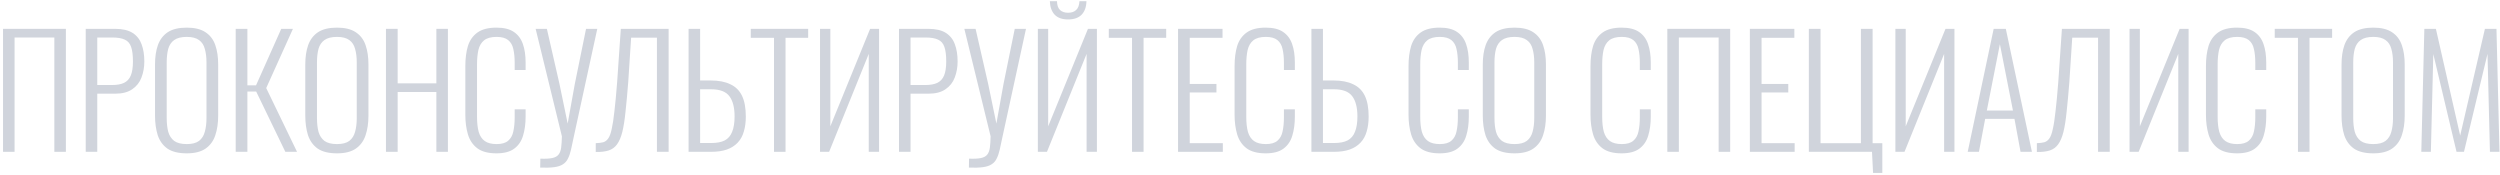 <?xml version="1.0" encoding="UTF-8"?> <svg xmlns="http://www.w3.org/2000/svg" width="741" height="52" viewBox="0 0 741 52" fill="none"> <path d="M0.898 45V8.55H19.528V45H16.108V11.115H4.318V45H0.898Z" fill="#D0D4DC"></path> <path d="M25.409 45V8.55H34.139C36.329 8.55 38.054 8.955 39.314 9.765C40.574 10.575 41.459 11.7 41.969 13.14C42.509 14.58 42.779 16.275 42.779 18.225C42.779 19.935 42.494 21.525 41.924 22.995C41.384 24.435 40.469 25.59 39.179 26.46C37.919 27.33 36.254 27.765 34.184 27.765H28.829V45H25.409ZM28.829 25.2H33.194C34.664 25.2 35.849 24.99 36.749 24.57C37.679 24.12 38.354 23.385 38.774 22.365C39.194 21.345 39.404 19.965 39.404 18.225C39.404 16.365 39.224 14.925 38.864 13.905C38.504 12.855 37.874 12.135 36.974 11.745C36.104 11.325 34.859 11.115 33.239 11.115H28.829V25.2Z" fill="#D0D4DC"></path> <path d="M55.352 45.45C52.922 45.45 51.017 44.985 49.637 44.055C48.287 43.095 47.327 41.775 46.757 40.095C46.217 38.385 45.947 36.435 45.947 34.245V19.125C45.947 16.905 46.232 14.985 46.802 13.365C47.402 11.715 48.377 10.44 49.727 9.54C51.107 8.64 52.982 8.19 55.352 8.19C57.692 8.19 59.537 8.64 60.887 9.54C62.267 10.44 63.242 11.715 63.812 13.365C64.382 14.985 64.667 16.905 64.667 19.125V34.29C64.667 36.48 64.382 38.415 63.812 40.095C63.272 41.745 62.327 43.05 60.977 44.01C59.627 44.97 57.752 45.45 55.352 45.45ZM55.352 42.705C56.942 42.705 58.157 42.39 58.997 41.76C59.837 41.1 60.407 40.2 60.707 39.06C61.037 37.89 61.202 36.54 61.202 35.01V18.495C61.202 16.965 61.037 15.63 60.707 14.49C60.407 13.35 59.837 12.48 58.997 11.88C58.157 11.25 56.942 10.935 55.352 10.935C53.732 10.935 52.487 11.25 51.617 11.88C50.777 12.48 50.192 13.35 49.862 14.49C49.562 15.63 49.412 16.965 49.412 18.495V35.01C49.412 36.54 49.562 37.89 49.862 39.06C50.192 40.2 50.777 41.1 51.617 41.76C52.487 42.39 53.732 42.705 55.352 42.705Z" fill="#D0D4DC"></path> <path d="M69.86 45V8.55H73.325V25.29H75.89L83.36 8.55H86.825L78.905 26.1L88.04 45H84.575L75.935 27.135H73.325V45H69.86Z" fill="#D0D4DC"></path> <path d="M99.892 45.45C97.462 45.45 95.557 44.985 94.177 44.055C92.827 43.095 91.867 41.775 91.297 40.095C90.757 38.385 90.487 36.435 90.487 34.245V19.125C90.487 16.905 90.772 14.985 91.342 13.365C91.942 11.715 92.917 10.44 94.267 9.54C95.647 8.64 97.522 8.19 99.892 8.19C102.232 8.19 104.077 8.64 105.427 9.54C106.807 10.44 107.782 11.715 108.352 13.365C108.922 14.985 109.207 16.905 109.207 19.125V34.29C109.207 36.48 108.922 38.415 108.352 40.095C107.812 41.745 106.867 43.05 105.517 44.01C104.167 44.97 102.292 45.45 99.892 45.45ZM99.892 42.705C101.482 42.705 102.697 42.39 103.537 41.76C104.377 41.1 104.947 40.2 105.247 39.06C105.577 37.89 105.742 36.54 105.742 35.01V18.495C105.742 16.965 105.577 15.63 105.247 14.49C104.947 13.35 104.377 12.48 103.537 11.88C102.697 11.25 101.482 10.935 99.892 10.935C98.272 10.935 97.027 11.25 96.157 11.88C95.317 12.48 94.732 13.35 94.402 14.49C94.102 15.63 93.952 16.965 93.952 18.495V35.01C93.952 36.54 94.102 37.89 94.402 39.06C94.732 40.2 95.317 41.1 96.157 41.76C97.027 42.39 98.272 42.705 99.892 42.705Z" fill="#D0D4DC"></path> <path d="M114.399 45V8.55H117.864V24.705H129.339V8.55H132.759V45H129.339V27.27H117.864V45H114.399Z" fill="#D0D4DC"></path> <path d="M147.152 45.45C144.692 45.45 142.787 44.94 141.437 43.92C140.117 42.9 139.202 41.535 138.692 39.825C138.182 38.085 137.927 36.165 137.927 34.065V19.575C137.927 17.325 138.182 15.345 138.692 13.635C139.232 11.925 140.177 10.59 141.527 9.63C142.877 8.67 144.752 8.19 147.152 8.19C149.342 8.19 151.052 8.61 152.282 9.45C153.542 10.29 154.442 11.49 154.982 13.05C155.522 14.58 155.792 16.41 155.792 18.54V20.745H152.552V18.63C152.552 17.04 152.417 15.675 152.147 14.535C151.907 13.395 151.397 12.51 150.617 11.88C149.837 11.25 148.697 10.935 147.197 10.935C145.547 10.935 144.302 11.28 143.462 11.97C142.652 12.63 142.097 13.575 141.797 14.805C141.527 16.035 141.392 17.46 141.392 19.08V34.605C141.392 36.405 141.557 37.905 141.887 39.105C142.247 40.305 142.847 41.205 143.687 41.805C144.527 42.405 145.697 42.705 147.197 42.705C148.727 42.705 149.867 42.375 150.617 41.715C151.397 41.055 151.907 40.14 152.147 38.97C152.417 37.77 152.552 36.375 152.552 34.785V32.4H155.792V34.56C155.792 36.69 155.537 38.58 155.027 40.23C154.547 41.85 153.677 43.125 152.417 44.055C151.187 44.985 149.432 45.45 147.152 45.45Z" fill="#D0D4DC"></path> <path d="M160.113 49.68L160.158 47.025C161.658 47.085 162.828 47.025 163.668 46.845C164.538 46.665 165.168 46.32 165.558 45.81C165.948 45.33 166.203 44.655 166.323 43.785C166.443 42.885 166.518 41.76 166.548 40.41L158.763 8.55H162.093L165.828 24.885L168.258 36.63L170.373 24.885L173.703 8.55H177.033L170.058 40.59C169.758 42.03 169.488 43.29 169.248 44.37C169.008 45.42 168.708 46.29 168.348 46.98C168.018 47.7 167.523 48.27 166.863 48.69C166.233 49.11 165.378 49.395 164.298 49.545C163.218 49.695 161.823 49.74 160.113 49.68Z" fill="#D0D4DC"></path> <path d="M176.581 45.045V42.435C177.451 42.405 178.186 42.315 178.786 42.165C179.386 41.985 179.881 41.61 180.271 41.04C180.691 40.47 181.036 39.54 181.306 38.25C181.606 36.96 181.876 35.19 182.116 32.94C182.386 30.69 182.656 27.81 182.926 24.3L184.006 8.55H198.181V45H194.716V11.16H187.066L186.211 24.3C185.941 27.75 185.671 30.69 185.401 33.12C185.161 35.52 184.846 37.515 184.456 39.105C184.066 40.665 183.541 41.895 182.881 42.795C182.251 43.665 181.426 44.265 180.406 44.595C179.386 44.925 178.111 45.075 176.581 45.045Z" fill="#D0D4DC"></path> <path d="M204.095 45V8.55H207.515V23.85H210.62C212.99 23.85 214.94 24.225 216.47 24.975C218.03 25.695 219.185 26.835 219.935 28.395C220.685 29.955 221.06 32.01 221.06 34.56C221.06 36.21 220.865 37.68 220.475 38.97C220.115 40.26 219.515 41.355 218.675 42.255C217.835 43.155 216.755 43.845 215.435 44.325C214.145 44.775 212.585 45 210.755 45H204.095ZM207.515 42.39H210.8C212.48 42.39 213.815 42.135 214.805 41.625C215.825 41.085 216.56 40.23 217.01 39.06C217.49 37.89 217.73 36.375 217.73 34.515C217.73 31.875 217.22 29.88 216.2 28.53C215.18 27.15 213.365 26.46 210.755 26.46H207.515V42.39Z" fill="#D0D4DC"></path> <path d="M229.414 45V11.205H222.529V8.55H239.539V11.205H232.834V45H229.414Z" fill="#D0D4DC"></path> <path d="M243.052 45V8.55H246.112V37.44L257.902 8.55H260.557V45H257.497V15.975L245.752 45H243.052Z" fill="#D0D4DC"></path> <path d="M266.465 45V8.55H275.195C277.385 8.55 279.11 8.955 280.37 9.765C281.63 10.575 282.515 11.7 283.025 13.14C283.565 14.58 283.835 16.275 283.835 18.225C283.835 19.935 283.55 21.525 282.98 22.995C282.44 24.435 281.525 25.59 280.235 26.46C278.975 27.33 277.31 27.765 275.24 27.765H269.885V45H266.465ZM269.885 25.2H274.25C275.72 25.2 276.905 24.99 277.805 24.57C278.735 24.12 279.41 23.385 279.83 22.365C280.25 21.345 280.46 19.965 280.46 18.225C280.46 16.365 280.28 14.925 279.92 13.905C279.56 12.855 278.93 12.135 278.03 11.745C277.16 11.325 275.915 11.115 274.295 11.115H269.885V25.2Z" fill="#D0D4DC"></path> <path d="M287.183 49.68L287.228 47.025C288.728 47.085 289.898 47.025 290.738 46.845C291.608 46.665 292.238 46.32 292.628 45.81C293.018 45.33 293.273 44.655 293.393 43.785C293.513 42.885 293.588 41.76 293.618 40.41L285.833 8.55H289.163L292.898 24.885L295.328 36.63L297.443 24.885L300.773 8.55H304.103L297.128 40.59C296.828 42.03 296.558 43.29 296.318 44.37C296.078 45.42 295.778 46.29 295.418 46.98C295.088 47.7 294.593 48.27 293.933 48.69C293.303 49.11 292.448 49.395 291.368 49.545C290.288 49.695 288.893 49.74 287.183 49.68Z" fill="#D0D4DC"></path> <path d="M307.62 45V8.55H310.68V37.44L322.47 8.55H325.125V45H322.065V15.975L310.32 45H307.62ZM316.575 5.76C314.835 5.76 313.515 5.295 312.615 4.365C311.715 3.405 311.235 2.07 311.175 0.36H313.29C313.32 1.56 313.62 2.43 314.19 2.97C314.79 3.51 315.585 3.78 316.575 3.78C317.595 3.78 318.39 3.51 318.96 2.97C319.56 2.43 319.89 1.56 319.95 0.36H322.02C321.99 2.07 321.51 3.405 320.58 4.365C319.68 5.295 318.345 5.76 316.575 5.76Z" fill="#D0D4DC"></path> <path d="M335.533 45V11.205H328.648V8.55H345.658V11.205H338.953V45H335.533Z" fill="#D0D4DC"></path> <path d="M349.171 45V8.55H362.356V11.205H352.636V24.885H360.556V27.405H352.636V42.435H362.446V45H349.171Z" fill="#D0D4DC"></path> <path d="M375.156 45.45C372.696 45.45 370.791 44.94 369.441 43.92C368.121 42.9 367.206 41.535 366.696 39.825C366.186 38.085 365.931 36.165 365.931 34.065V19.575C365.931 17.325 366.186 15.345 366.696 13.635C367.236 11.925 368.181 10.59 369.531 9.63C370.881 8.67 372.756 8.19 375.156 8.19C377.346 8.19 379.056 8.61 380.286 9.45C381.546 10.29 382.446 11.49 382.986 13.05C383.526 14.58 383.796 16.41 383.796 18.54V20.745H380.556V18.63C380.556 17.04 380.421 15.675 380.151 14.535C379.911 13.395 379.401 12.51 378.621 11.88C377.841 11.25 376.701 10.935 375.201 10.935C373.551 10.935 372.306 11.28 371.466 11.97C370.656 12.63 370.101 13.575 369.801 14.805C369.531 16.035 369.396 17.46 369.396 19.08V34.605C369.396 36.405 369.561 37.905 369.891 39.105C370.251 40.305 370.851 41.205 371.691 41.805C372.531 42.405 373.701 42.705 375.201 42.705C376.731 42.705 377.871 42.375 378.621 41.715C379.401 41.055 379.911 40.14 380.151 38.97C380.421 37.77 380.556 36.375 380.556 34.785V32.4H383.796V34.56C383.796 36.69 383.541 38.58 383.031 40.23C382.551 41.85 381.681 43.125 380.421 44.055C379.191 44.985 377.436 45.45 375.156 45.45Z" fill="#D0D4DC"></path> <path d="M388.702 45V8.55H392.122V23.85H395.227C397.597 23.85 399.547 24.225 401.077 24.975C402.637 25.695 403.792 26.835 404.542 28.395C405.292 29.955 405.667 32.01 405.667 34.56C405.667 36.21 405.472 37.68 405.082 38.97C404.722 40.26 404.122 41.355 403.282 42.255C402.442 43.155 401.362 43.845 400.042 44.325C398.752 44.775 397.192 45 395.362 45H388.702ZM392.122 42.39H395.407C397.087 42.39 398.422 42.135 399.412 41.625C400.432 41.085 401.167 40.23 401.617 39.06C402.097 37.89 402.337 36.375 402.337 34.515C402.337 31.875 401.827 29.88 400.807 28.53C399.787 27.15 397.972 26.46 395.362 26.46H392.122V42.39Z" fill="#D0D4DC"></path> <path d="M426.716 45.45C424.256 45.45 422.351 44.94 421.001 43.92C419.681 42.9 418.766 41.535 418.256 39.825C417.746 38.085 417.491 36.165 417.491 34.065V19.575C417.491 17.325 417.746 15.345 418.256 13.635C418.796 11.925 419.741 10.59 421.091 9.63C422.441 8.67 424.316 8.19 426.716 8.19C428.906 8.19 430.616 8.61 431.846 9.45C433.106 10.29 434.006 11.49 434.546 13.05C435.086 14.58 435.356 16.41 435.356 18.54V20.745H432.116V18.63C432.116 17.04 431.981 15.675 431.711 14.535C431.471 13.395 430.961 12.51 430.181 11.88C429.401 11.25 428.261 10.935 426.761 10.935C425.111 10.935 423.866 11.28 423.026 11.97C422.216 12.63 421.661 13.575 421.361 14.805C421.091 16.035 420.956 17.46 420.956 19.08V34.605C420.956 36.405 421.121 37.905 421.451 39.105C421.811 40.305 422.411 41.205 423.251 41.805C424.091 42.405 425.261 42.705 426.761 42.705C428.291 42.705 429.431 42.375 430.181 41.715C430.961 41.055 431.471 40.14 431.711 38.97C431.981 37.77 432.116 36.375 432.116 34.785V32.4H435.356V34.56C435.356 36.69 435.101 38.58 434.591 40.23C434.111 41.85 433.241 43.125 431.981 44.055C430.751 44.985 428.996 45.45 426.716 45.45Z" fill="#D0D4DC"></path> <path d="M448.902 45.45C446.472 45.45 444.567 44.985 443.187 44.055C441.837 43.095 440.877 41.775 440.307 40.095C439.767 38.385 439.497 36.435 439.497 34.245V19.125C439.497 16.905 439.782 14.985 440.352 13.365C440.952 11.715 441.927 10.44 443.277 9.54C444.657 8.64 446.532 8.19 448.902 8.19C451.242 8.19 453.087 8.64 454.437 9.54C455.817 10.44 456.792 11.715 457.362 13.365C457.932 14.985 458.217 16.905 458.217 19.125V34.29C458.217 36.48 457.932 38.415 457.362 40.095C456.822 41.745 455.877 43.05 454.527 44.01C453.177 44.97 451.302 45.45 448.902 45.45ZM448.902 42.705C450.492 42.705 451.707 42.39 452.547 41.76C453.387 41.1 453.957 40.2 454.257 39.06C454.587 37.89 454.752 36.54 454.752 35.01V18.495C454.752 16.965 454.587 15.63 454.257 14.49C453.957 13.35 453.387 12.48 452.547 11.88C451.707 11.25 450.492 10.935 448.902 10.935C447.282 10.935 446.037 11.25 445.167 11.88C444.327 12.48 443.742 13.35 443.412 14.49C443.112 15.63 442.962 16.965 442.962 18.495V35.01C442.962 36.54 443.112 37.89 443.412 39.06C443.742 40.2 444.327 41.1 445.167 41.76C446.037 42.39 447.282 42.705 448.902 42.705Z" fill="#D0D4DC"></path> <path d="M480.649 45.45C478.189 45.45 476.284 44.94 474.934 43.92C473.614 42.9 472.699 41.535 472.189 39.825C471.679 38.085 471.424 36.165 471.424 34.065V19.575C471.424 17.325 471.679 15.345 472.189 13.635C472.729 11.925 473.674 10.59 475.024 9.63C476.374 8.67 478.249 8.19 480.649 8.19C482.839 8.19 484.549 8.61 485.779 9.45C487.039 10.29 487.939 11.49 488.479 13.05C489.019 14.58 489.289 16.41 489.289 18.54V20.745H486.049V18.63C486.049 17.04 485.914 15.675 485.644 14.535C485.404 13.395 484.894 12.51 484.114 11.88C483.334 11.25 482.194 10.935 480.694 10.935C479.044 10.935 477.799 11.28 476.959 11.97C476.149 12.63 475.594 13.575 475.294 14.805C475.024 16.035 474.889 17.46 474.889 19.08V34.605C474.889 36.405 475.054 37.905 475.384 39.105C475.744 40.305 476.344 41.205 477.184 41.805C478.024 42.405 479.194 42.705 480.694 42.705C482.224 42.705 483.364 42.375 484.114 41.715C484.894 41.055 485.404 40.14 485.644 38.97C485.914 37.77 486.049 36.375 486.049 34.785V32.4H489.289V34.56C489.289 36.69 489.034 38.58 488.524 40.23C488.044 41.85 487.174 43.125 485.914 44.055C484.684 44.985 482.929 45.45 480.649 45.45Z" fill="#D0D4DC"></path> <path d="M494.195 45V8.55H512.825V45H509.405V11.115H497.615V45H494.195Z" fill="#D0D4DC"></path> <path d="M518.661 45V8.55H531.846V11.205H522.126V24.885H530.046V27.405H522.126V42.435H531.936V45H518.661Z" fill="#D0D4DC"></path> <path d="M555.176 51.255L554.861 45H536.141V8.55H539.606V42.435H551.576V8.55H555.041V42.435H557.921V51.255H555.176Z" fill="#D0D4DC"></path> <path d="M561.794 45V8.55H564.854V37.44L576.644 8.55H579.299V45H576.239V15.975L564.494 45H561.794Z" fill="#D0D4DC"></path> <path d="M583.228 45L590.923 8.55H594.523L602.263 45H598.888L597.088 35.235H588.403L586.558 45H583.228ZM588.898 32.76H596.638L592.768 13.095L588.898 32.76Z" fill="#D0D4DC"></path> <path d="M603.728 45.045V42.435C604.598 42.405 605.333 42.315 605.933 42.165C606.533 41.985 607.028 41.61 607.418 41.04C607.838 40.47 608.183 39.54 608.453 38.25C608.753 36.96 609.023 35.19 609.263 32.94C609.533 30.69 609.803 27.81 610.073 24.3L611.153 8.55H625.328V45H621.863V11.16H614.213L613.358 24.3C613.088 27.75 612.818 30.69 612.548 33.12C612.308 35.52 611.993 37.515 611.603 39.105C611.213 40.665 610.688 41.895 610.028 42.795C609.398 43.665 608.573 44.265 607.553 44.595C606.533 44.925 605.258 45.075 603.728 45.045Z" fill="#D0D4DC"></path> <path d="M631.196 45V8.55H634.256V37.44L646.046 8.55H648.701V45H645.641V15.975L633.896 45H631.196Z" fill="#D0D4DC"></path> <path d="M663.07 45.45C660.61 45.45 658.704 44.94 657.354 43.92C656.034 42.9 655.119 41.535 654.609 39.825C654.099 38.085 653.845 36.165 653.845 34.065V19.575C653.845 17.325 654.099 15.345 654.609 13.635C655.149 11.925 656.095 10.59 657.445 9.63C658.795 8.67 660.67 8.19 663.07 8.19C665.26 8.19 666.97 8.61 668.2 9.45C669.46 10.29 670.36 11.49 670.9 13.05C671.44 14.58 671.71 16.41 671.71 18.54V20.745H668.47V18.63C668.47 17.04 668.335 15.675 668.065 14.535C667.825 13.395 667.315 12.51 666.535 11.88C665.755 11.25 664.615 10.935 663.115 10.935C661.465 10.935 660.22 11.28 659.38 11.97C658.57 12.63 658.015 13.575 657.715 14.805C657.445 16.035 657.31 17.46 657.31 19.08V34.605C657.31 36.405 657.475 37.905 657.805 39.105C658.165 40.305 658.764 41.205 659.604 41.805C660.444 42.405 661.615 42.705 663.115 42.705C664.645 42.705 665.785 42.375 666.535 41.715C667.315 41.055 667.825 40.14 668.065 38.97C668.335 37.77 668.47 36.375 668.47 34.785V32.4H671.71V34.56C671.71 36.69 671.455 38.58 670.945 40.23C670.465 41.85 669.595 43.125 668.335 44.055C667.105 44.985 665.35 45.45 663.07 45.45Z" fill="#D0D4DC"></path> <path d="M681.116 45V11.205H674.231V8.55H691.241V11.205H684.536V45H681.116Z" fill="#D0D4DC"></path> <path d="M703.438 45.45C701.008 45.45 699.103 44.985 697.723 44.055C696.373 43.095 695.413 41.775 694.843 40.095C694.303 38.385 694.033 36.435 694.033 34.245V19.125C694.033 16.905 694.318 14.985 694.888 13.365C695.488 11.715 696.463 10.44 697.813 9.54C699.193 8.64 701.068 8.19 703.438 8.19C705.778 8.19 707.623 8.64 708.973 9.54C710.353 10.44 711.328 11.715 711.898 13.365C712.468 14.985 712.753 16.905 712.753 19.125V34.29C712.753 36.48 712.468 38.415 711.898 40.095C711.358 41.745 710.413 43.05 709.063 44.01C707.713 44.97 705.838 45.45 703.438 45.45ZM703.438 42.705C705.028 42.705 706.243 42.39 707.083 41.76C707.923 41.1 708.493 40.2 708.793 39.06C709.123 37.89 709.288 36.54 709.288 35.01V18.495C709.288 16.965 709.123 15.63 708.793 14.49C708.493 13.35 707.923 12.48 707.083 11.88C706.243 11.25 705.028 10.935 703.438 10.935C701.818 10.935 700.573 11.25 699.703 11.88C698.863 12.48 698.278 13.35 697.948 14.49C697.648 15.63 697.498 16.965 697.498 18.495V35.01C697.498 36.54 697.648 37.89 697.948 39.06C698.278 40.2 698.863 41.1 699.703 41.76C700.573 42.39 701.818 42.705 703.438 42.705Z" fill="#D0D4DC"></path> <path d="M717.676 45L718.576 8.55H721.996L729.196 40.185L736.531 8.55H739.951L740.851 45H738.016L737.296 15.975L730.321 45H728.116L721.231 16.02L720.511 45H717.676Z" fill="#D0D4DC"></path> </svg> 